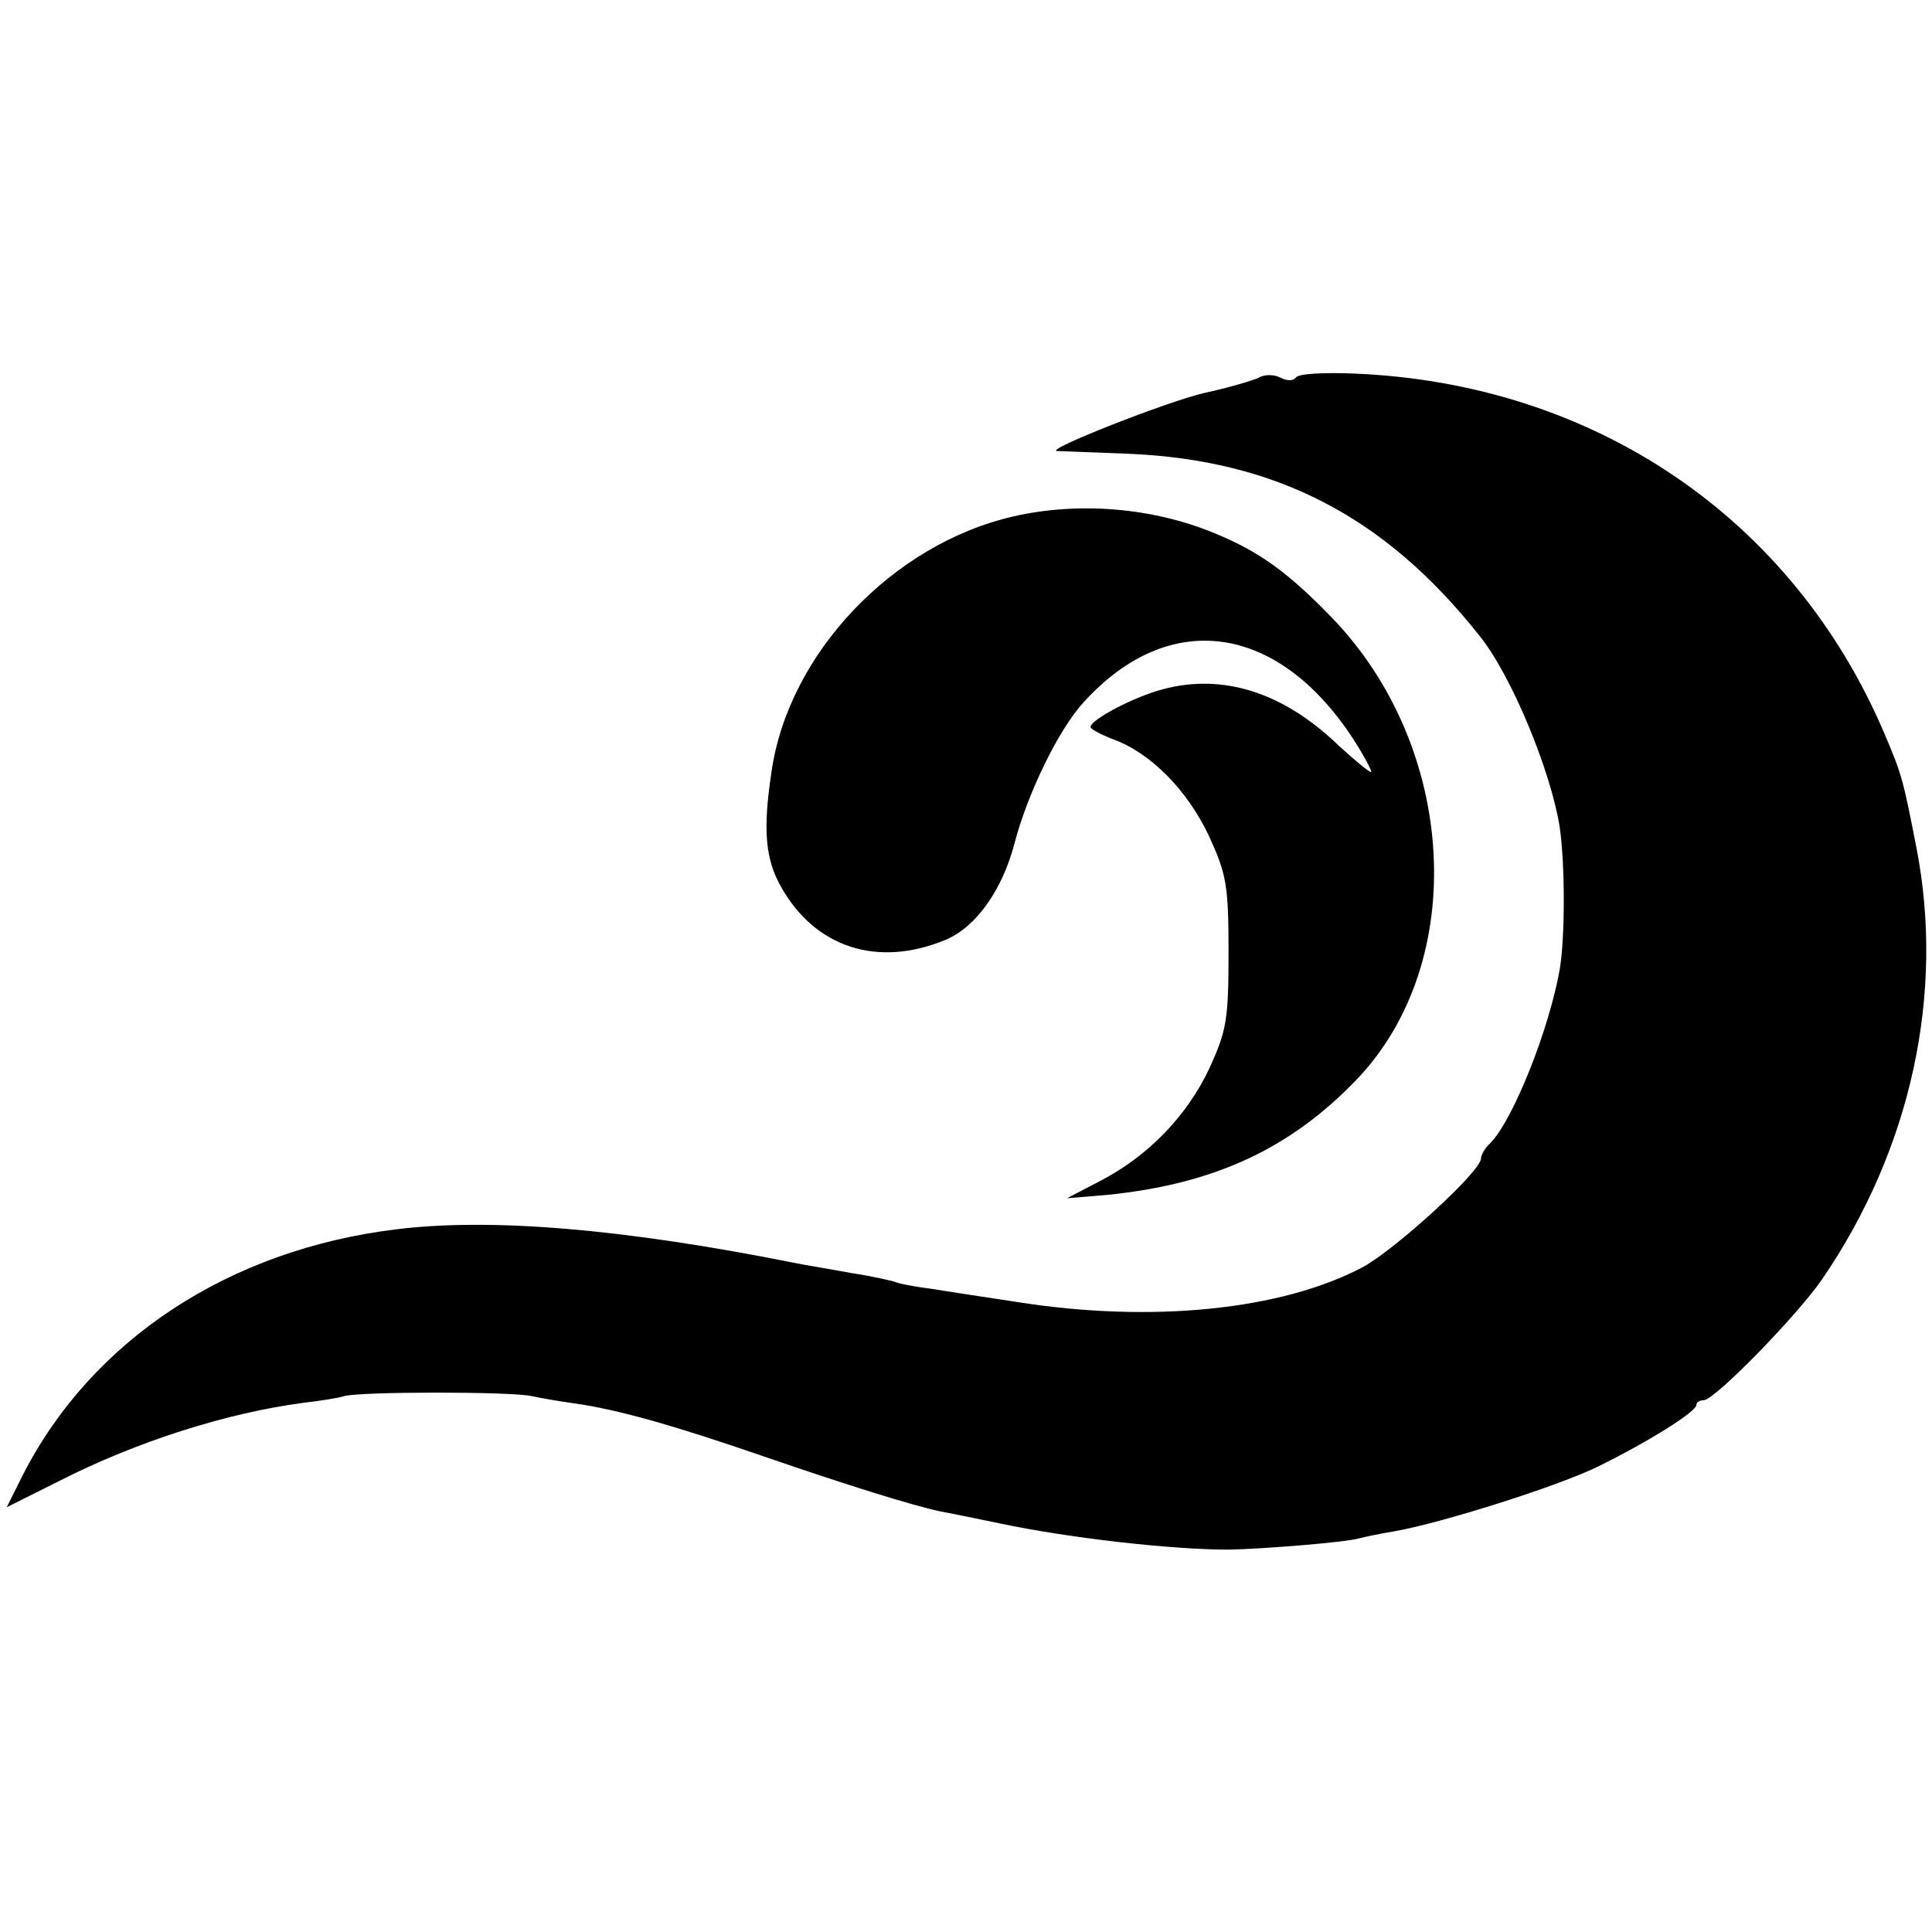 <?xml version="1.0" standalone="no"?>
<!DOCTYPE svg PUBLIC "-//W3C//DTD SVG 20010904//EN"
 "http://www.w3.org/TR/2001/REC-SVG-20010904/DTD/svg10.dtd">
<svg version="1.0" xmlns="http://www.w3.org/2000/svg"
 width="287pt" height="287pt" viewBox="0 0 287 287"
 preserveAspectRatio="xMidYMid meet">
<g transform="translate(0,287) scale(0.1,-0.1)"
fill="#000000" stroke="none">
<path d="M1870 2309 c-8 -4 -45 -15 -82 -23 -55 -13 -236 -84 -218 -86 3 0 50
-2 105 -4 220 -9 383 -93 524 -272 47 -59 105 -200 118 -283 8 -56 8 -163 0
-211 -16 -90 -69 -223 -103 -258 -8 -7 -14 -18 -14 -23 0 -19 -126 -134 -175
-161 -120 -64 -314 -84 -515 -52 -47 7 -105 16 -130 20 -25 3 -48 8 -51 10 -3
1 -32 8 -65 13 -32 6 -70 12 -84 15 -255 51 -451 67 -590 50 -250 -30 -454
-165 -556 -365 l-24 -48 78 39 c116 59 249 101 362 116 25 3 52 7 61 10 24 7
250 7 279 0 14 -3 43 -8 65 -11 62 -9 142 -31 281 -79 122 -42 218 -72 260
-81 11 -2 51 -10 89 -18 104 -22 256 -39 340 -39 52 1 176 11 195 17 8 2 31 7
50 10 70 12 247 68 305 97 75 37 145 81 145 91 0 4 5 7 11 7 16 0 139 126 176
180 132 193 182 424 140 640 -20 103 -22 110 -48 171 -136 319 -430 519 -786
534 -46 2 -85 0 -88 -6 -4 -5 -13 -5 -23 0 -9 5 -24 5 -32 0z"/>
<path d="M1506 2103 c-180 -41 -335 -204 -360 -380 -13 -86 -9 -129 14 -170
51 -91 144 -121 245 -79 45 19 84 74 102 143 19 73 65 169 103 210 127 140
289 117 401 -56 16 -25 27 -46 26 -48 -2 -1 -24 17 -49 40 -82 79 -172 107
-261 83 -42 -11 -107 -45 -107 -56 0 -3 15 -11 33 -18 56 -20 111 -76 143
-144 26 -57 29 -73 29 -173 0 -100 -3 -116 -28 -171 -33 -71 -91 -131 -162
-168 l-50 -26 60 5 c158 16 271 68 370 171 168 175 150 495 -38 688 -64 66
-107 97 -173 124 -92 38 -201 47 -298 25z"/>
</g>
</svg>
